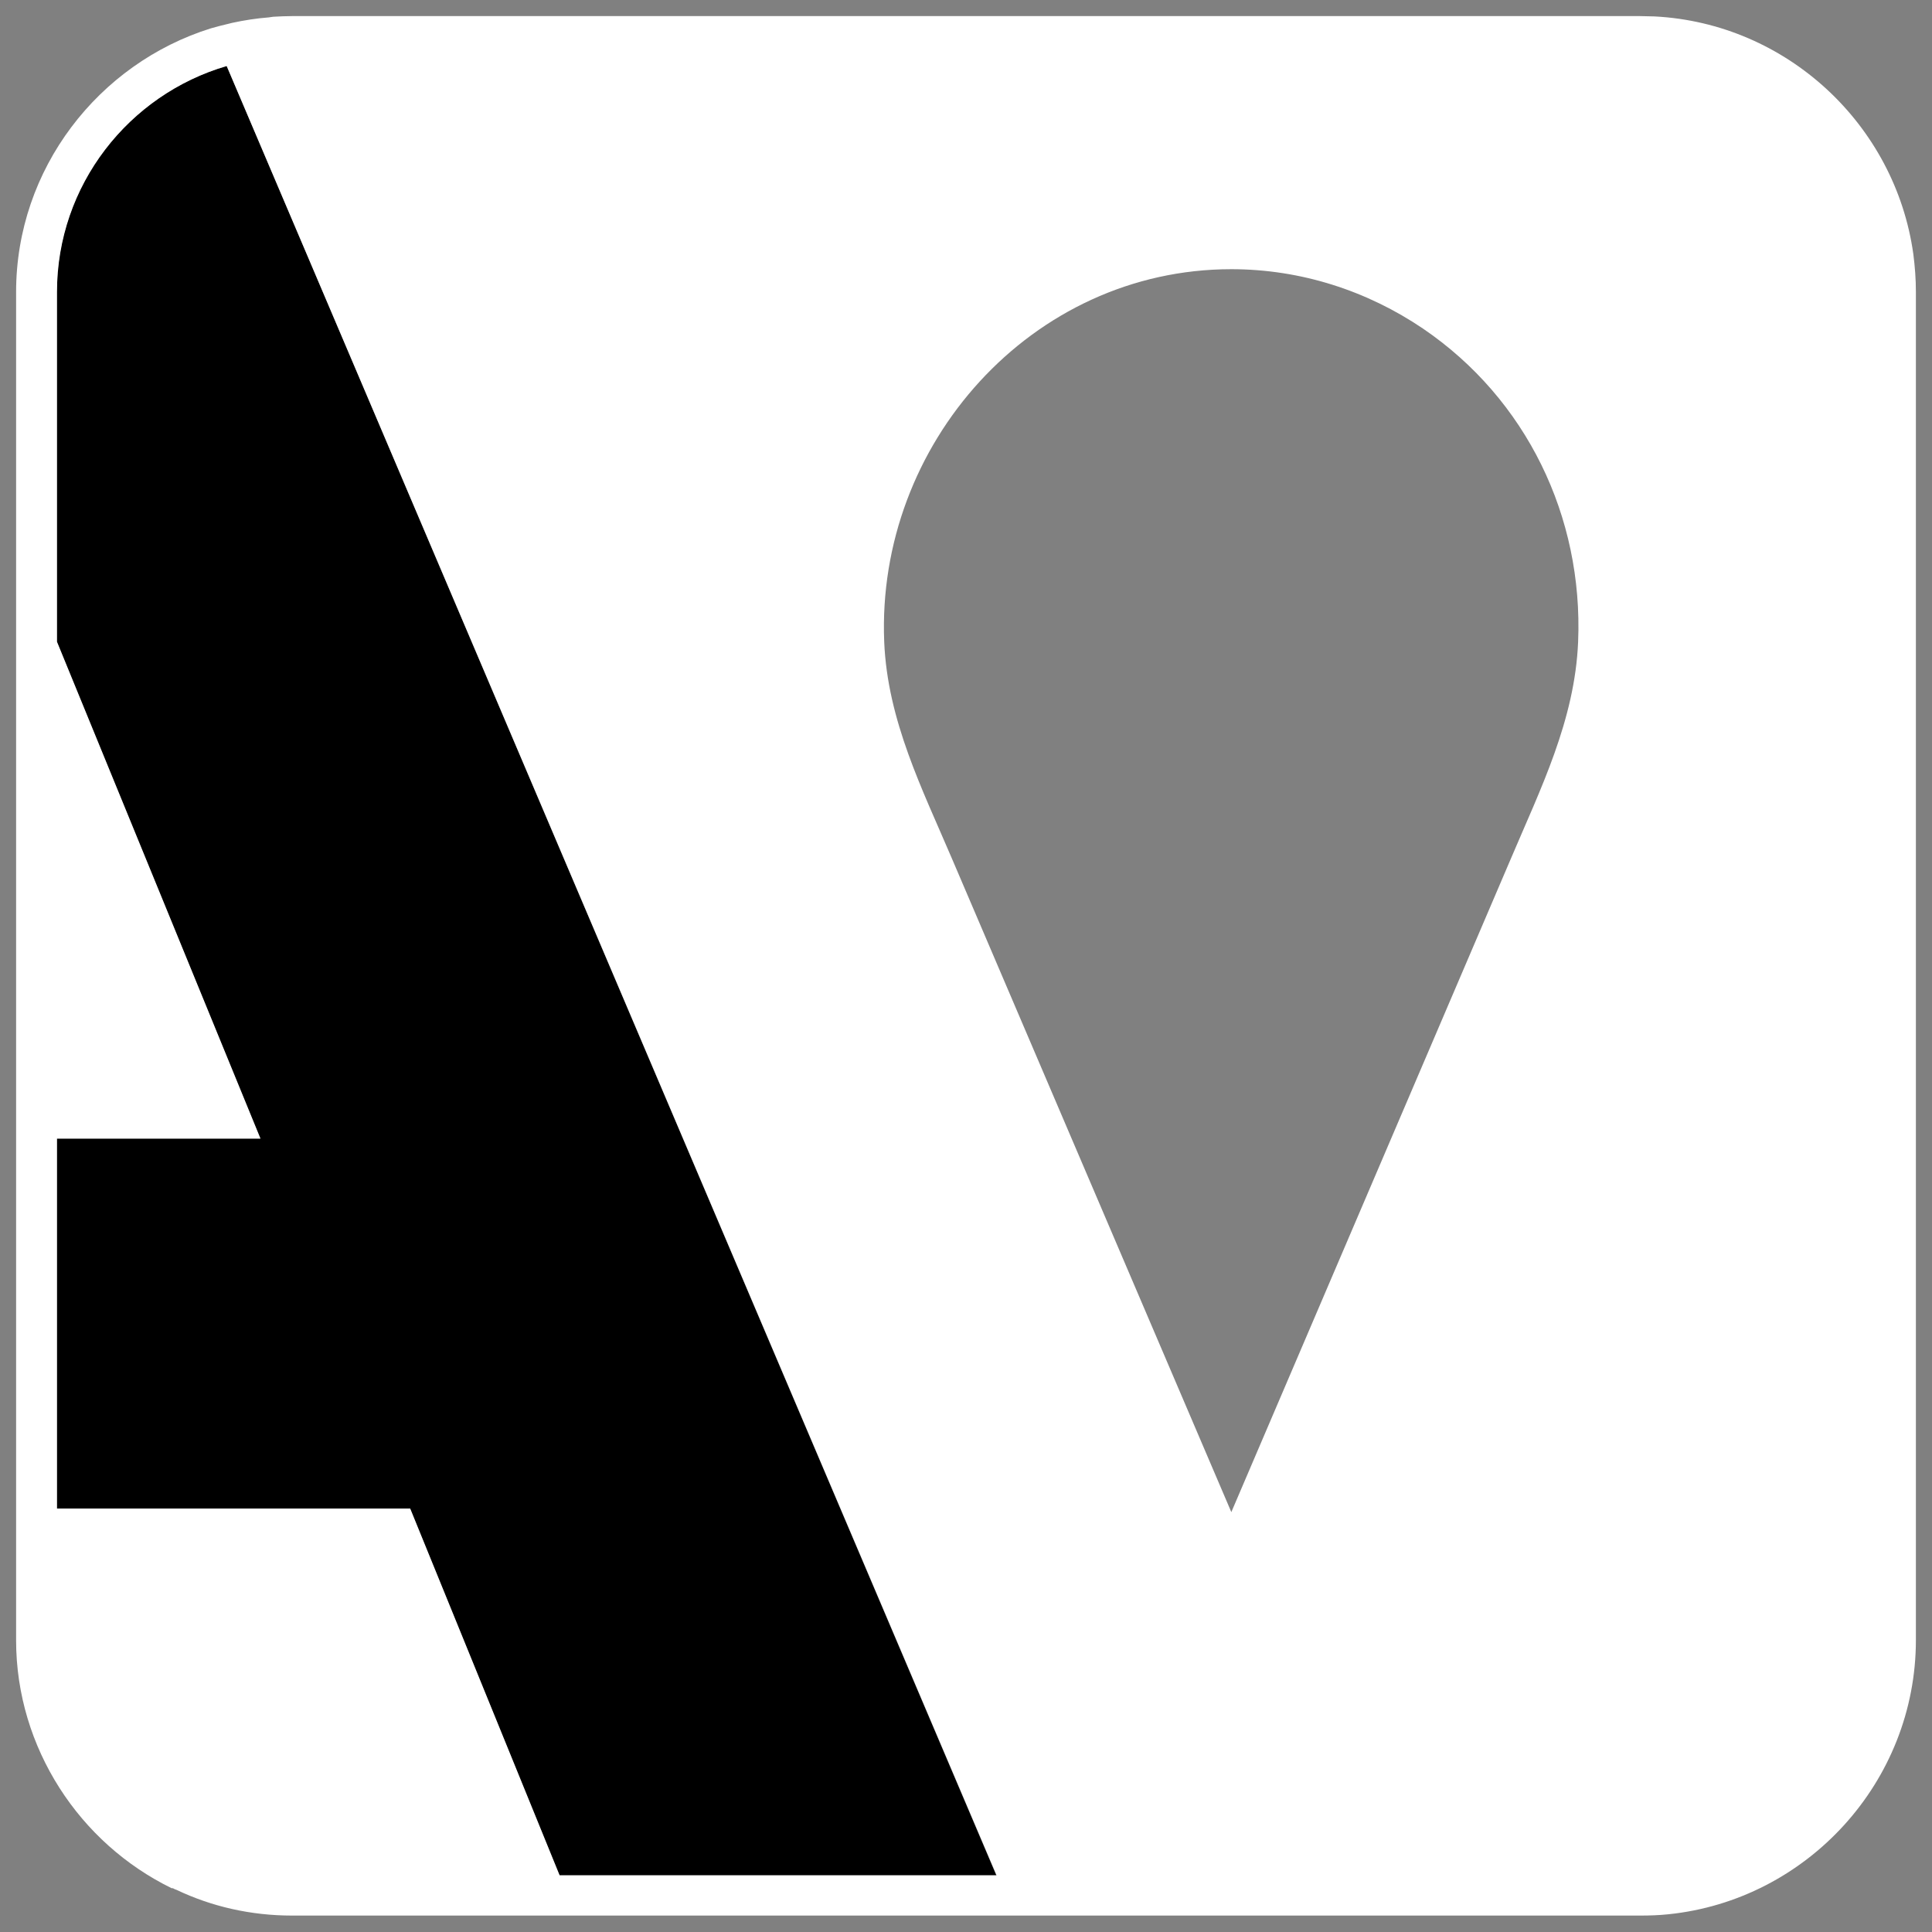 <svg xmlns="http://www.w3.org/2000/svg" id="Layer_1" viewBox="0 0 60 60"><rect x="0" y="0" width="60" height="60" fill="#808080" stroke="none"/><defs><style>.cls-1{fill:#fff;}</style></defs><path d="m1.76,35.36v11.49h10.97l4.64,11.39h13.57L7.04,2.05c-3.04.88-5.28,3.69-5.28,7.02v10.86l6.32,15.43H1.76Z"></path><path class="cls-1" d="m59.42,7.89c-.56-4.02-3.93-7.17-8.04-7.38-.15,0-.3-.01-.44-.01H9.07c-.19,0-.39.01-.58.02-.05.01-.1.01-.14.02-.39.03-.77.09-1.14.17-.04.01-.08.02-.12.03-.18.04-.36.09-.54.14h0C3.06,1.97.5,5.24.5,9.07v41.87c0,1.68.5,3.26,1.35,4.59.85,1.33,2.05,2.41,3.48,3.11.02,0,.03,0,.04,0,.03.02.07.04.11.05,1.09.52,2.31.8,3.59.8h41.87c.29,0,.58-.01.87-.04,4.31-.44,7.69-4.11,7.69-8.52V9.07c0-.4-.03-.79-.08-1.18ZM17.38,58.24l-4.64-11.39H1.77v-11.49h6.32L1.77,19.93v-10.86c0-3.32,2.23-6.13,5.27-7.02l23.91,56.19h-13.57Zm29.54-31.57l-8.68,20.29-8.67-20.28c-.92-2.16-2.01-4.3-2.11-6.75-.25-6.13,4.57-11.57,10.78-11.57,2.16,0,4.22.67,5.96,1.85,3.2,2.18,4.97,5.83,4.81,9.72-.1,2.44-1.17,4.57-2.09,6.74Z"></path></svg>